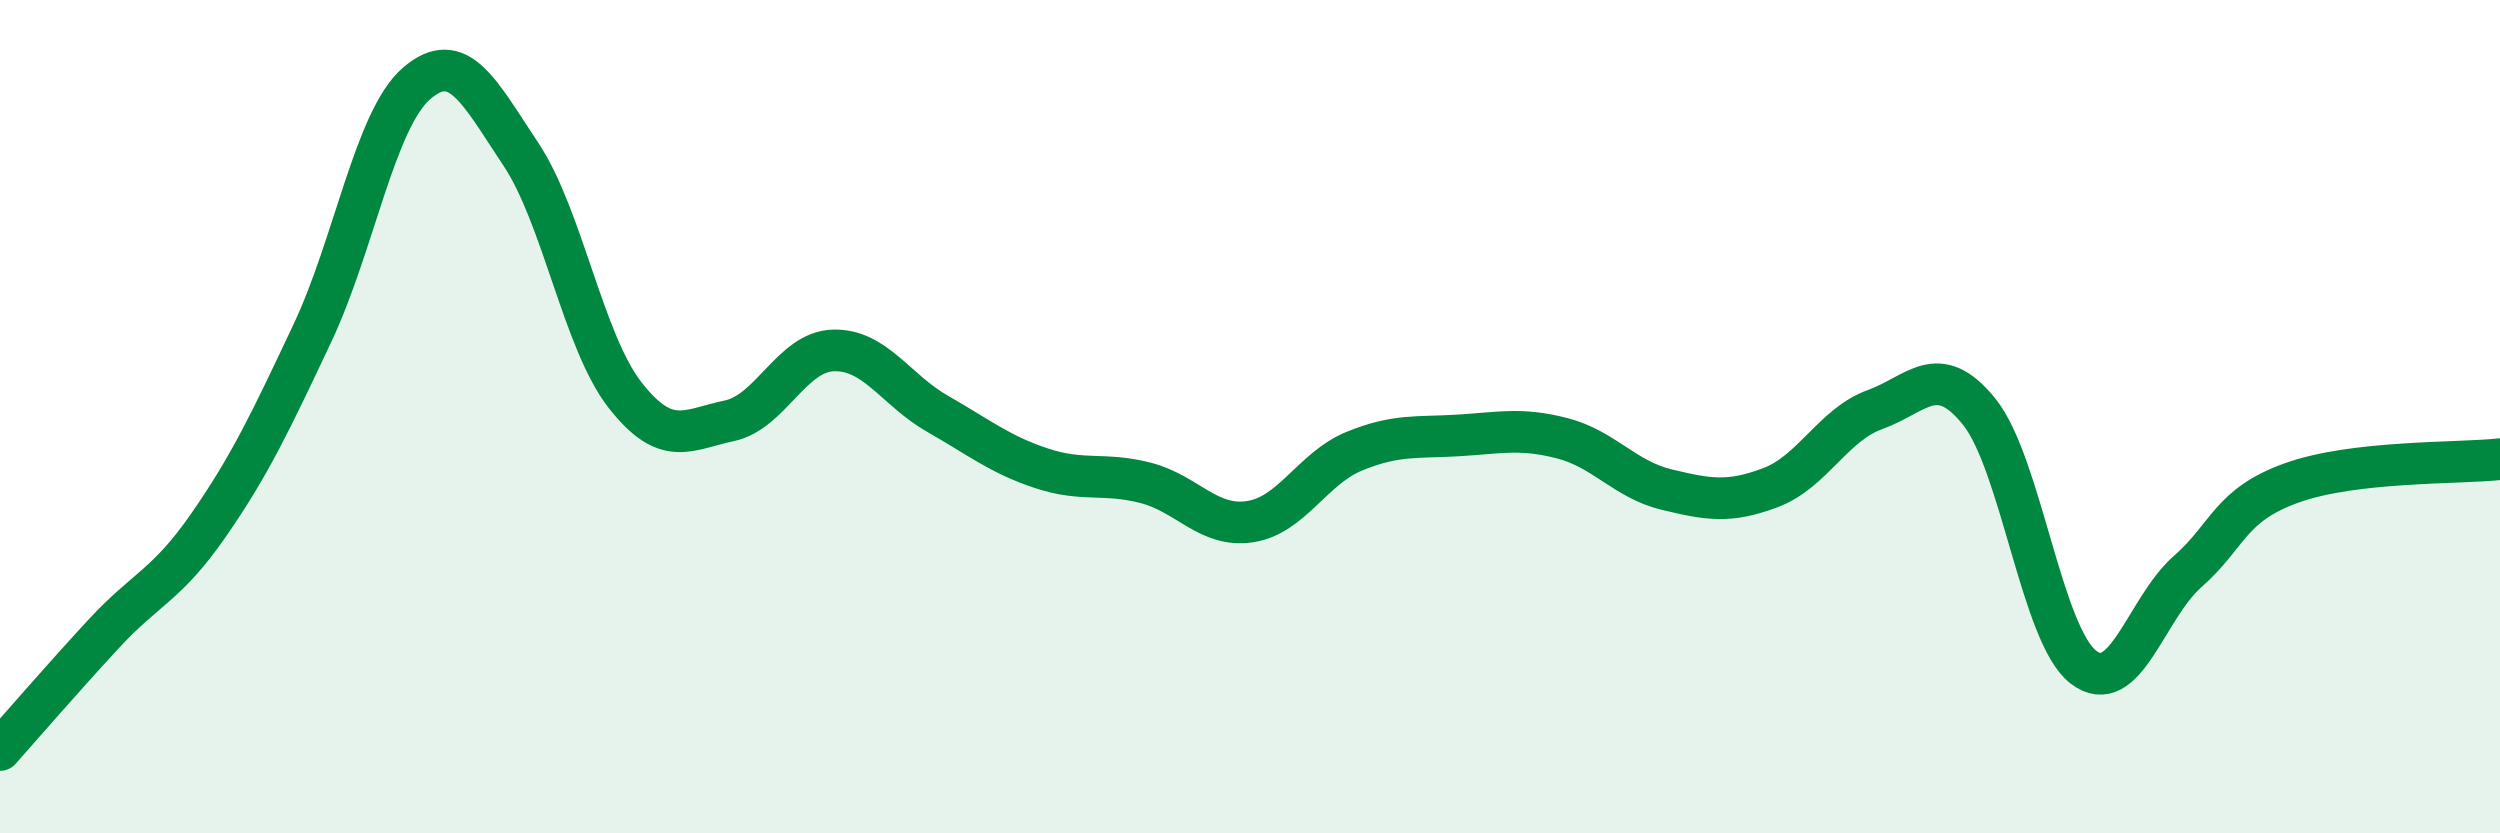 
    <svg width="60" height="20" viewBox="0 0 60 20" xmlns="http://www.w3.org/2000/svg">
      <path
        d="M 0,18 C 0.5,17.44 1.5,16.28 2.5,15.2 C 3.5,14.12 4,14.05 5,12.61 C 6,11.17 6.5,10.11 7.5,7.99 C 8.5,5.87 9,2.86 10,2 C 11,1.14 11.5,2.2 12.5,3.7 C 13.5,5.2 14,8.2 15,9.48 C 16,10.76 16.5,10.31 17.5,10.1 C 18.5,9.89 19,8.44 20,8.41 C 21,8.38 21.5,9.36 22.5,9.93 C 23.5,10.5 24,10.91 25,11.24 C 26,11.57 26.5,11.33 27.5,11.59 C 28.5,11.85 29,12.67 30,12.52 C 31,12.37 31.5,11.24 32.5,10.83 C 33.5,10.42 34,10.51 35,10.45 C 36,10.39 36.5,10.26 37.5,10.52 C 38.5,10.78 39,11.51 40,11.75 C 41,11.99 41.5,12.08 42.5,11.7 C 43.5,11.32 44,10.19 45,9.83 C 46,9.47 46.5,8.64 47.5,9.88 C 48.5,11.12 49,15.24 50,16.01 C 51,16.78 51.5,14.6 52.5,13.72 C 53.5,12.84 53.5,12.13 55,11.59 C 56.5,11.05 59,11.13 60,11.02L60 20L0 20Z"
        fill="#008740"
        opacity="0.1"
        stroke-linecap="round"
        stroke-linejoin="round"
      />
      <path
        d="M 0,18 C 0.5,17.44 1.5,16.28 2.5,15.2 C 3.5,14.12 4,14.05 5,12.61 C 6,11.17 6.5,10.11 7.5,7.99 C 8.5,5.87 9,2.86 10,2 C 11,1.14 11.5,2.2 12.5,3.7 C 13.5,5.2 14,8.2 15,9.48 C 16,10.76 16.5,10.31 17.5,10.1 C 18.5,9.89 19,8.44 20,8.41 C 21,8.38 21.5,9.36 22.5,9.93 C 23.5,10.5 24,10.91 25,11.24 C 26,11.57 26.5,11.33 27.5,11.59 C 28.5,11.85 29,12.67 30,12.52 C 31,12.37 31.5,11.24 32.5,10.83 C 33.5,10.42 34,10.51 35,10.45 C 36,10.39 36.5,10.26 37.5,10.52 C 38.5,10.78 39,11.51 40,11.75 C 41,11.99 41.5,12.08 42.5,11.7 C 43.5,11.32 44,10.19 45,9.83 C 46,9.47 46.5,8.64 47.5,9.88 C 48.5,11.12 49,15.24 50,16.01 C 51,16.78 51.5,14.6 52.5,13.72 C 53.5,12.84 53.5,12.13 55,11.59 C 56.5,11.05 59,11.13 60,11.02"
        stroke="#008740"
        stroke-width="1"
        fill="none"
        stroke-linecap="round"
        stroke-linejoin="round"
      />
    </svg>
  